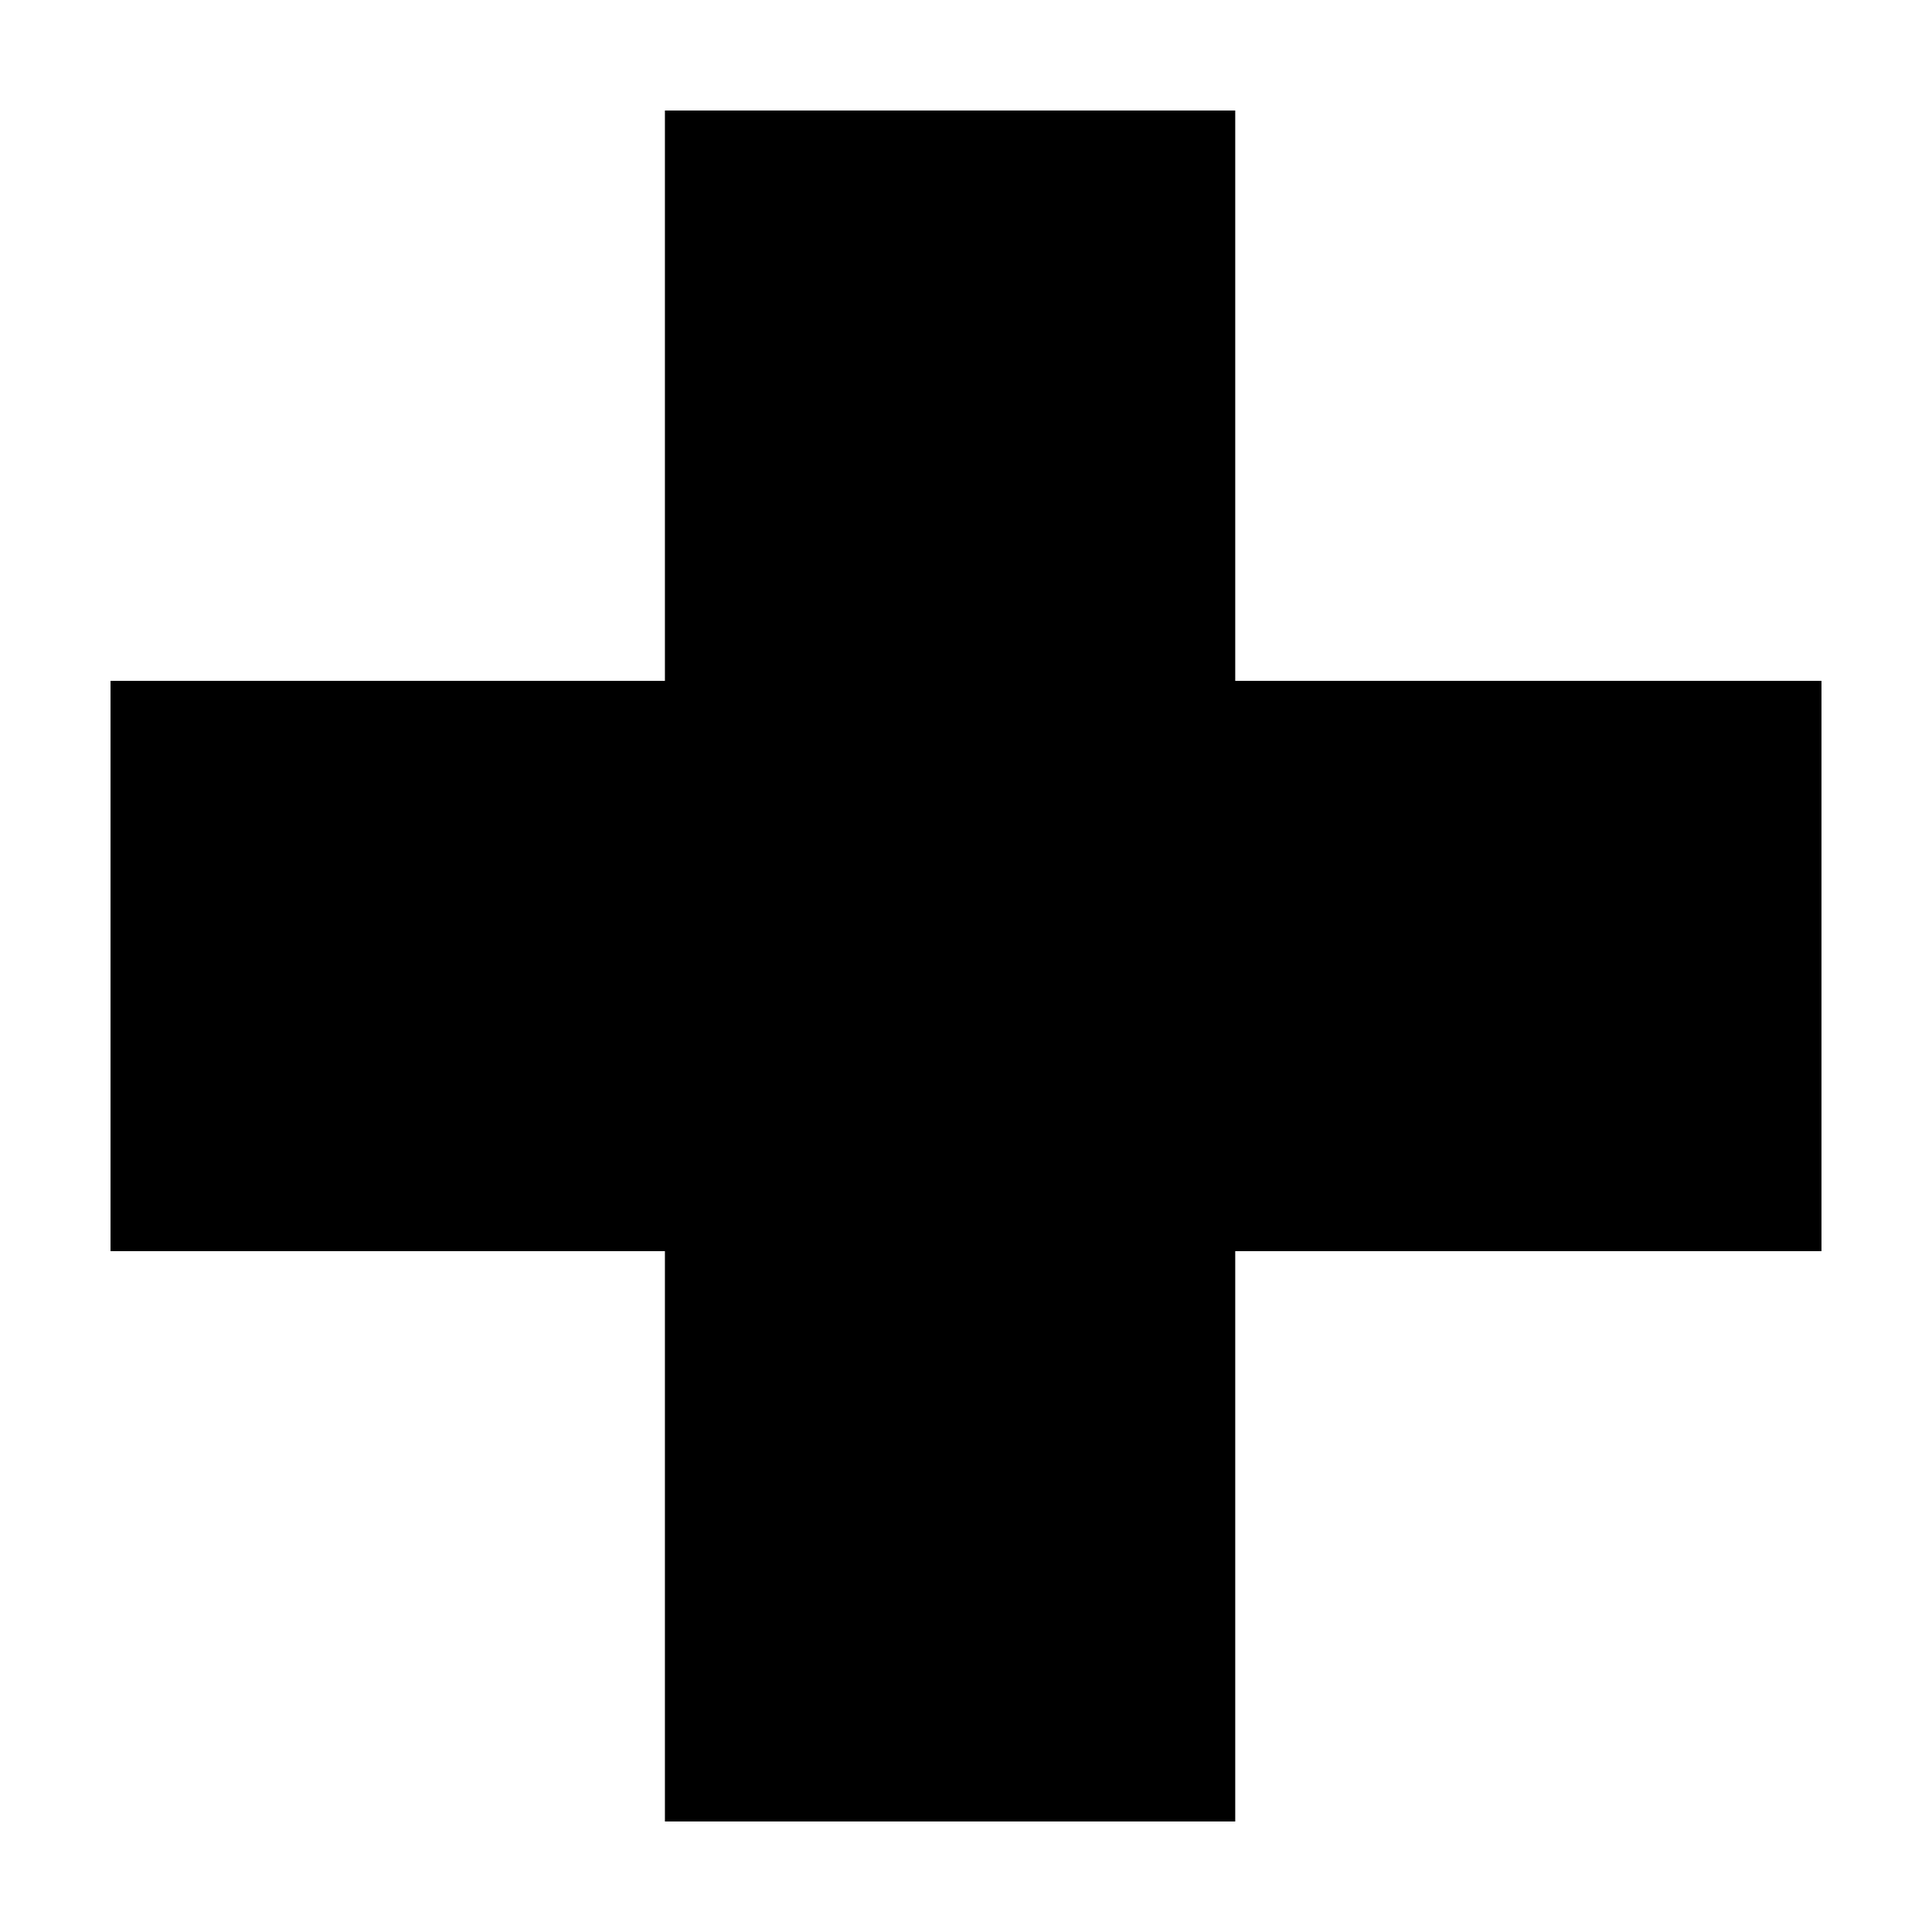 <?xml version="1.0" encoding="UTF-8"?>
<!-- Uploaded to: ICON Repo, www.svgrepo.com, Generator: ICON Repo Mixer Tools -->
<svg fill="#000000" width="800px" height="800px" version="1.1" viewBox="144 144 512 512" xmlns="http://www.w3.org/2000/svg">
 <path d="m471.35 324.43v-151.14h-151.14v151.14h-146.92v151.14h146.92v151.14h151.14v-151.14h155.36v-151.14z"/>
</svg>